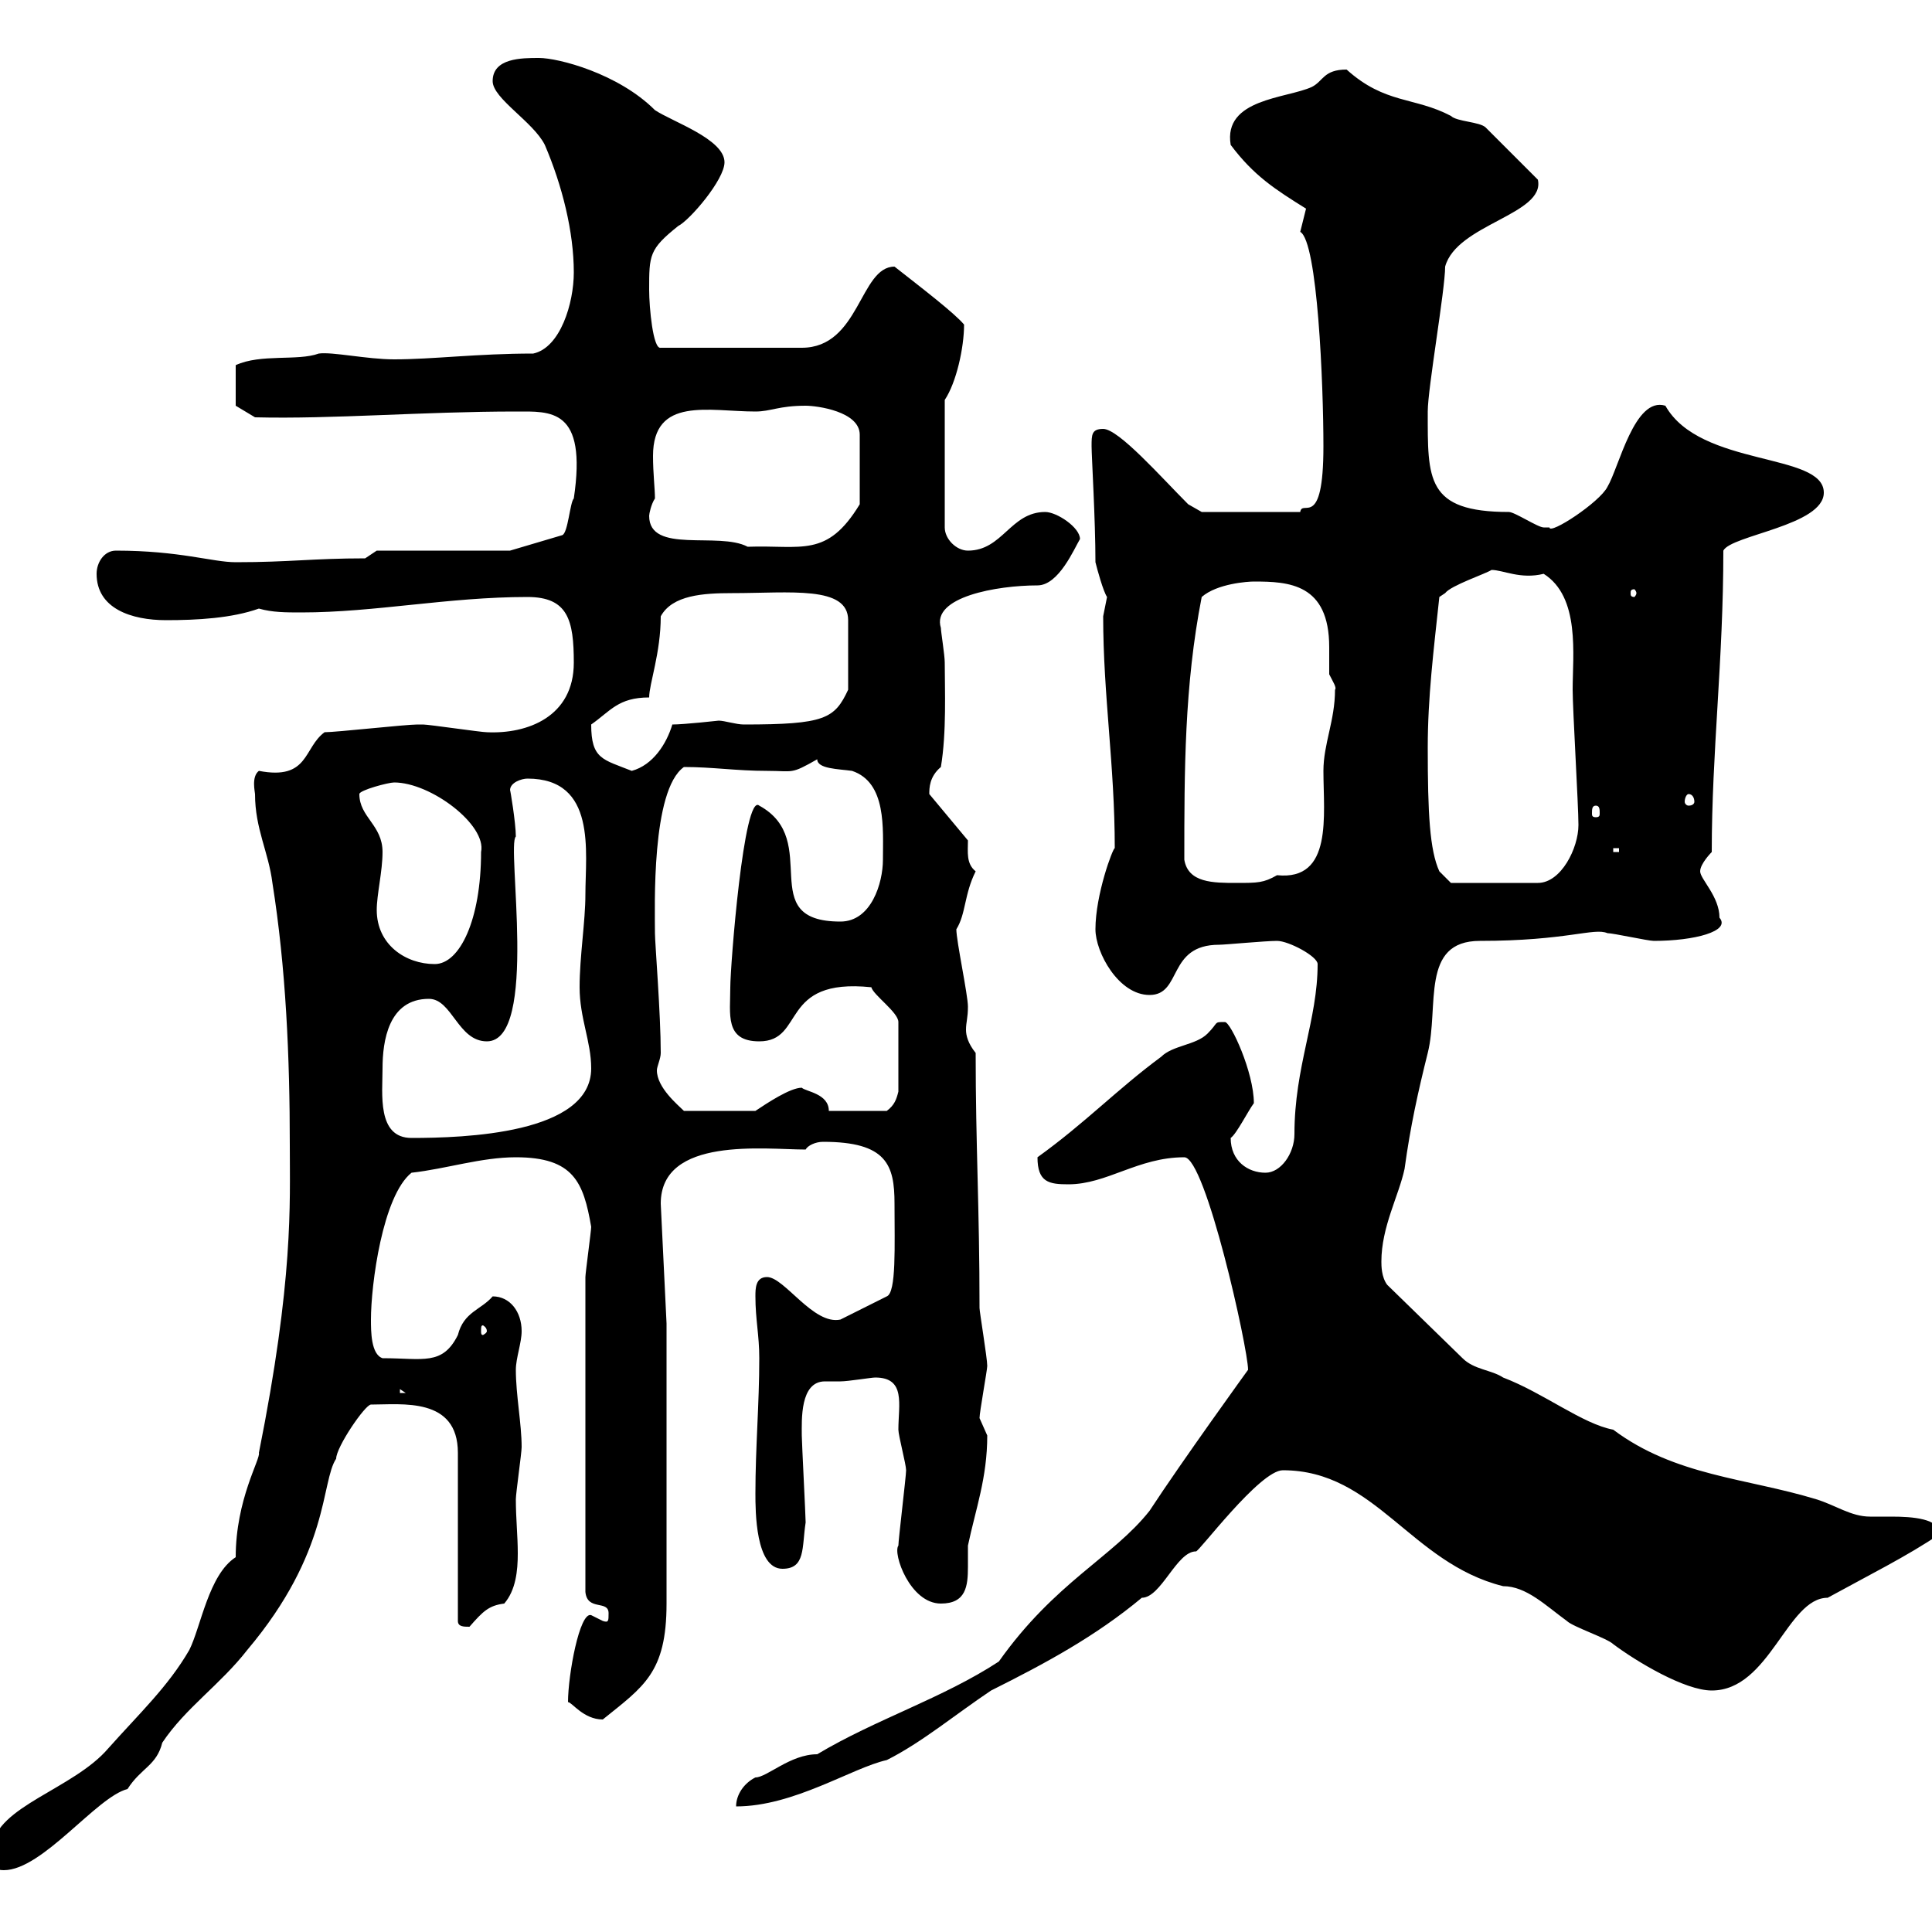 <svg xmlns="http://www.w3.org/2000/svg" xmlns:xlink="http://www.w3.org/1999/xlink" width="300" height="300"><path d="M-1.20 286.80C-1.20 289.50-1.20 290.40 0.60 290.40C6.60 290.40 15 279 19.80 277.80C21.90 274.50 24.30 274.20 25.20 270.60C28.80 265.20 34.20 261.60 38.40 256.20C51.30 240.90 49.80 230.10 52.20 226.50C52.20 224.70 56.70 218.10 57.60 218.10C62.40 218.10 71.10 216.90 71.10 225.60L71.10 251.70C71.10 252.60 72 252.60 72.90 252.60C75 250.20 75.90 249.30 78.30 249C80.10 246.90 80.40 243.90 80.40 241.20C80.40 238.50 80.10 235.80 80.10 232.80C80.10 231.90 81 225.60 81 224.70C81 221.10 80.10 216.60 80.10 212.70C80.10 210.90 81 208.50 81 206.70C81 203.70 79.20 201.30 76.50 201.30C74.70 203.40 72 203.70 71.10 207.30C68.70 212.10 65.70 210.90 59.40 210.90C57.60 210.30 57.60 206.70 57.60 204.90C57.60 199.50 59.40 185.70 63.90 182.10C69.30 181.50 74.70 179.70 80.10 179.70C89.10 179.70 90.60 183.60 91.80 190.50C91.80 191.10 90.90 197.70 90.90 198.30L90.90 247.20C91.20 250.20 94.50 248.40 94.50 250.50C94.50 251.70 94.50 252 93.60 251.70C93.60 251.70 91.80 250.80 91.80 250.80C90 250.20 88.20 260.10 88.20 264.30C88.80 264.30 90.60 267 93.60 267C99.90 261.90 103.50 259.80 103.50 249L103.50 205.50L102.60 186.90C102.60 176.40 118.80 178.50 125.10 178.50C125.40 177.90 126.60 177.30 127.80 177.30C137.70 177.30 138.90 180.90 138.90 186.90C138.90 193.50 139.20 200.70 137.70 201.30L130.50 204.90C126.30 205.80 121.80 198.30 119.10 198.30C117.30 198.30 117.30 200.10 117.30 201.30C117.30 204.90 117.90 207.30 117.90 210.90C117.90 218.10 117.30 224.70 117.30 231.90C117.30 234.60 117.30 243.60 121.50 243.60C125.10 243.60 124.50 240.30 125.10 236.40C125.10 235.50 124.50 223.80 124.50 222.90C124.50 220.50 124.20 214.50 128.10 214.50C128.70 214.50 129.60 214.50 130.50 214.50C131.70 214.50 135.30 213.90 135.90 213.90C140.70 213.90 139.50 218.10 139.50 222C139.50 222.90 140.70 227.40 140.70 228.30C140.70 229.20 139.50 239.10 139.50 240C138.60 241.20 141.30 249 146.10 249C150 249 150.30 246.30 150.30 243.30C150.30 242.10 150.30 241.20 150.30 240C151.50 234.30 153.30 229.50 153.30 222.90C153.30 222.90 152.10 220.20 152.10 220.20C152.10 219.30 153.30 212.70 153.30 212.10C153.30 210.90 152.10 203.70 152.10 203.10C152.10 187.50 151.50 177.90 151.50 163.50C150.30 162 150 160.80 150 159.90C150 158.70 150.30 158.10 150.30 156.30C150.30 154.50 148.50 146.10 148.50 144.30C150 141.90 149.70 138.90 151.50 135.30C150 134.10 150.30 132.30 150.30 130.50L144.30 123.30C144.30 122.40 144.30 120.60 146.10 119.10C147 113.70 146.70 107.10 146.70 102.90C146.70 101.70 146.10 98.10 146.10 97.50C144.60 92.70 154.80 90.90 161.10 90.90C164.40 90.90 166.80 85.20 167.70 83.70C167.70 81.90 164.10 79.50 162.30 79.50C156.90 79.50 155.70 85.50 150.30 85.50C148.50 85.50 146.70 83.70 146.70 81.90L146.70 62.10C148.50 59.40 149.70 54 149.70 50.40C148.20 48.60 143.10 44.70 138.90 41.40C133.50 41.40 133.50 54 124.50 54L102.60 54C101.40 54.30 100.80 47.70 100.80 45C100.80 39.60 100.80 38.70 105.30 35.10C107.10 34.20 112.50 27.90 112.50 25.20C112.50 21.60 104.40 18.90 101.70 17.10C96 11.40 86.70 9 83.70 9C81 9 76.50 9 76.50 12.60C76.50 15.30 82.80 18.90 84.60 22.50C87.30 28.80 89.10 36 89.10 42.30C89.10 47.10 87 54 82.80 54.90C74.10 54.90 67.20 55.80 61.20 55.80C57 55.80 51.60 54.60 49.50 54.90C46.20 56.10 40.50 54.90 36.60 56.70L36.60 63L39.60 64.80C51.60 65.10 65.70 63.90 80.10 63.90C85.50 63.90 91.20 63.30 89.10 77.40C88.50 78 88.20 82.80 87.30 83.10L79.20 85.50L58.50 85.50L56.70 86.70C48.60 86.70 45 87.30 36.60 87.30C33 87.30 27.90 85.50 18 85.50C16.20 85.50 15 87.30 15 89.10C15 94.50 20.40 96.30 25.80 96.30C30.60 96.30 36 96 40.20 94.50C42.30 95.10 44.40 95.10 46.80 95.10C58.20 95.10 69.60 92.70 81.90 92.70C88.20 92.70 89.10 96.30 89.10 102.90C89.10 111.30 81.90 114 75.60 113.70C74.70 113.70 66.60 112.50 65.70 112.50C64.80 112.50 64.80 112.50 64.80 112.50C63 112.50 52.20 113.70 50.40 113.70C47.10 116.10 48 121.20 40.20 119.70C39 120.60 39.60 123 39.60 123.30C39.60 128.70 41.70 132.30 42.30 137.10C44.40 150.30 45 164.10 45 177.90C45 186.90 45.60 198.60 40.20 225.60C40.50 226.50 36.60 232.80 36.60 241.80C32.40 244.50 31.20 252.60 29.40 256.20C26.10 261.90 21.60 266.10 16.80 271.50C11.40 277.80-0.60 280.50-1.20 286.80ZM178.50 234.60C172.80 241.80 163.80 245.70 155.10 258C146.40 263.70 135.90 267 126.90 272.40C122.70 272.40 119.10 276 117.30 276C115.50 276.90 114.30 278.70 114.30 280.50C123.30 280.50 132.30 274.50 137.70 273.30C143.10 270.60 148.50 266.10 153.90 262.50C162.30 258.30 170.10 254.10 177.30 248.10C180.30 248.10 182.70 240.90 185.70 240.90C186 241.20 195.60 228.30 199.20 228.30C213.60 228.30 219 242.70 233.40 246.30C237 246.30 240 249.30 243.30 251.70C244.20 252.60 249.60 254.40 250.50 255.30C254.10 258 261.60 262.50 265.80 262.50C274.80 262.50 277.50 248.10 283.80 248.10C289.80 244.80 296.40 241.50 301.20 238.20C301.20 235.80 297 235.50 293.70 235.50C292.20 235.50 291 235.50 290.40 235.50C287.40 235.50 285 233.70 282 232.80C271.20 229.50 260.10 229.20 250.50 222C245.70 221.10 239.70 216.30 233.40 213.90C231.60 212.70 228.90 212.70 227.10 210.90L215.40 199.50C214.50 198.30 214.50 196.50 214.50 195.90C214.50 190.50 217.20 185.70 218.10 181.50C219 174.90 220.20 169.50 221.70 163.50C223.50 156.30 220.50 146.10 229.80 146.10C243.30 146.10 247.50 144 249.60 144.90C250.50 144.90 255.90 146.10 256.80 146.10C263.10 146.10 268.80 144.60 267 142.50C267 139.20 264 136.50 264 135.30C264 134.10 265.80 132.30 265.80 132.30C265.80 116.70 267.60 102.60 267.60 85.50C268.80 83.10 283.20 81.60 283.20 76.50C283.20 70.20 264 72.60 258.60 63C253.80 61.50 251.40 72.60 249.60 75.60C248.40 78 240.60 83.10 240.60 81.90C240.60 81.90 239.70 81.90 239.70 81.90C238.80 81.90 235.20 79.50 234.30 79.50C221.40 79.50 221.70 74.40 221.70 63.90C221.70 60.30 224.40 45 224.40 41.40C226.20 34.80 240 33.30 238.80 27.90C237.90 27 231.60 20.70 230.70 19.80C229.80 18.90 226.20 18.90 225.30 18C219.60 15 215.10 16.20 209.10 10.80C205.50 10.80 205.50 12.60 203.70 13.50C199.80 15.30 189.90 15.30 191.10 22.50C194.70 27.30 198 29.40 202.80 32.40C202.80 32.40 201.90 36 201.90 36C204.60 37.50 205.50 59.70 205.50 69.30C205.50 82.50 202.20 77.40 201.90 79.50L186.60 79.50L184.50 78.30C180.30 74.10 173.70 66.60 171.30 66.60C169.50 66.60 169.50 67.50 169.50 69.30C169.50 70.80 170.10 80.70 170.10 87.30C170.40 88.50 171.30 91.80 171.90 92.70C171.90 92.70 171.30 95.70 171.30 95.70C171.30 108 173.10 118.80 173.10 131.70C172.80 131.70 170.10 138.90 170.10 144.30C170.10 147.90 173.70 154.50 178.50 154.50C183.60 154.50 181.20 146.70 189.30 146.70C190.20 146.70 196.50 146.10 198.30 146.10C200.10 146.10 204.60 148.50 204.60 149.70C204.60 158.40 201 165.60 201 176.10C201 179.10 198.90 182.10 196.50 182.10C193.80 182.10 191.10 180.30 191.10 176.70C192 176.10 193.80 172.50 194.70 171.30C194.70 166.50 191.10 158.70 190.20 158.70C188.40 158.70 189.30 158.70 187.50 160.50C185.70 162.30 182.10 162.30 180.30 164.10C173.40 169.20 168.60 174.30 161.10 179.70C161.10 183.60 162.90 183.90 165.90 183.90C171.90 183.90 176.70 179.70 183.90 179.70C187.20 179.70 193.80 209.40 193.80 212.70C193.80 212.70 183.60 226.80 178.50 234.60ZM62.10 215.70L63 216.30L62.10 216.30ZM75.60 206.70C75.60 207 75 207.30 75 207.30C74.70 207.30 74.70 207 74.70 206.70C74.70 206.10 74.70 205.80 75 205.80C75 205.80 75.60 206.10 75.60 206.70ZM59.40 165.90C59.40 161.70 60.30 155.10 66.60 155.10C70.20 155.10 71.10 161.70 75.60 161.70C83.70 161.70 78.60 131.10 80.10 129.90C80.10 127.80 79.20 122.40 79.20 122.70C79.20 121.50 81 120.90 81.90 120.90C92.70 120.90 90.90 132.30 90.90 138.90C90.90 143.10 90 148.50 90 153.30C90 158.10 91.80 161.70 91.80 165.90C91.80 176.10 72 176.70 63.90 176.70C58.50 176.70 59.40 169.80 59.40 165.90ZM101.70 144.90C101.70 141 101.10 122.70 106.20 119.10C110.70 119.10 114.30 119.70 119.10 119.70C123.30 119.70 122.70 120.30 126.90 117.90C126.90 119.40 130.20 119.40 132.30 119.70C137.70 121.50 137.10 128.70 137.10 133.50C137.10 137.10 135.30 143.10 130.50 143.10C117 143.10 127.80 130.50 117.90 125.10C115.50 123 113.40 150 113.40 153.30C113.40 157.50 112.50 161.70 117.90 161.70C125.10 161.70 120.90 151.80 135.30 153.30C135.60 154.50 139.50 157.20 139.50 158.70L139.50 169.50C139.20 170.70 138.90 171.60 137.70 172.50L128.70 172.50C128.70 169.80 125.10 169.50 124.50 168.90C122.70 168.90 119.10 171.30 117.30 172.50L106.20 172.50C105.30 171.60 102 168.90 102 166.20C102 165.60 102.60 164.40 102.60 163.50C102.60 157.50 101.70 146.40 101.70 144.90ZM58.50 141.30C58.50 138.90 59.40 135.30 59.40 132.30C59.40 128.10 55.80 126.90 55.80 123.30C55.80 122.70 60.30 121.50 61.20 121.50C66.90 121.50 75.60 128.10 74.70 132.30C74.70 142.80 71.40 149.70 67.50 149.70C63 149.70 58.50 146.70 58.50 141.30ZM183.90 133.50C183.90 119.70 183.90 106.50 186.60 92.70C189 90.60 193.80 90.30 194.70 90.30C200.10 90.30 206.40 90.60 206.40 100.50C206.40 101.70 206.40 103.50 206.40 104.70C207 105.90 207.60 106.80 207.30 107.10C207.30 111.90 205.50 115.50 205.50 119.70C205.50 126.60 207 136.80 198.30 135.90C196.20 137.10 195.30 137.10 192 137.10C188.40 137.10 184.50 137.10 183.90 133.50ZM221.70 116.10C221.70 108.30 222.60 101.10 223.50 92.70C223.50 92.70 224.40 92.10 224.40 92.10C225.30 90.90 230.70 89.10 231.60 88.50C233.40 88.50 236.10 90 239.70 89.10C245.40 92.70 244.20 101.70 244.20 107.10C244.20 110.10 245.10 125.10 245.10 128.10C245.10 131.70 242.40 137.10 238.80 137.10L225.30 137.10L223.50 135.30C222 132 221.70 126.30 221.70 116.10ZM250.50 131.70L251.40 131.70L251.40 132.30L250.50 132.30ZM247.80 125.10C248.40 125.10 248.40 125.70 248.40 126.30C248.40 126.60 248.40 126.90 247.80 126.90C247.20 126.90 247.20 126.60 247.20 126.30C247.20 125.70 247.20 125.10 247.80 125.10ZM262.20 123.30C262.80 123.30 263.10 123.90 263.10 124.50C263.10 124.80 262.80 125.10 262.20 125.10C261.90 125.10 261.60 124.80 261.60 124.50C261.60 123.90 261.90 123.30 262.20 123.30ZM91.80 112.50C94.80 110.40 96 108.30 100.80 108.30C100.80 106.20 102.60 101.40 102.60 95.70C104.40 92.40 109.20 92.10 113.70 92.10C122.70 92.10 131.70 90.90 131.70 96.30L131.70 107.10C129.60 111.60 128.10 112.50 115.50 112.50C114.30 112.50 112.50 111.90 111.60 111.90C111.60 111.90 106.20 112.50 104.40 112.50C103.50 115.50 101.40 118.80 98.10 119.70C93.60 117.90 91.80 117.90 91.80 112.50ZM254.10 92.10C254.10 92.40 253.80 92.70 253.80 92.70C253.20 92.70 253.20 92.40 253.20 92.10C253.20 91.80 253.20 91.50 253.80 91.50C253.80 91.50 254.10 91.80 254.10 92.10ZM100.80 80.10C100.80 79.80 101.10 78.30 101.70 77.40C101.70 75.90 101.40 73.50 101.40 70.80C101.40 61.50 110.10 63.90 117.30 63.90C119.70 63.90 120.90 63 125.10 63C126.90 63 133.50 63.90 133.50 67.50L133.50 78.30C128.40 86.70 124.50 84.60 116.10 84.90C111.60 82.50 100.80 86.10 100.80 80.10Z"/></svg>